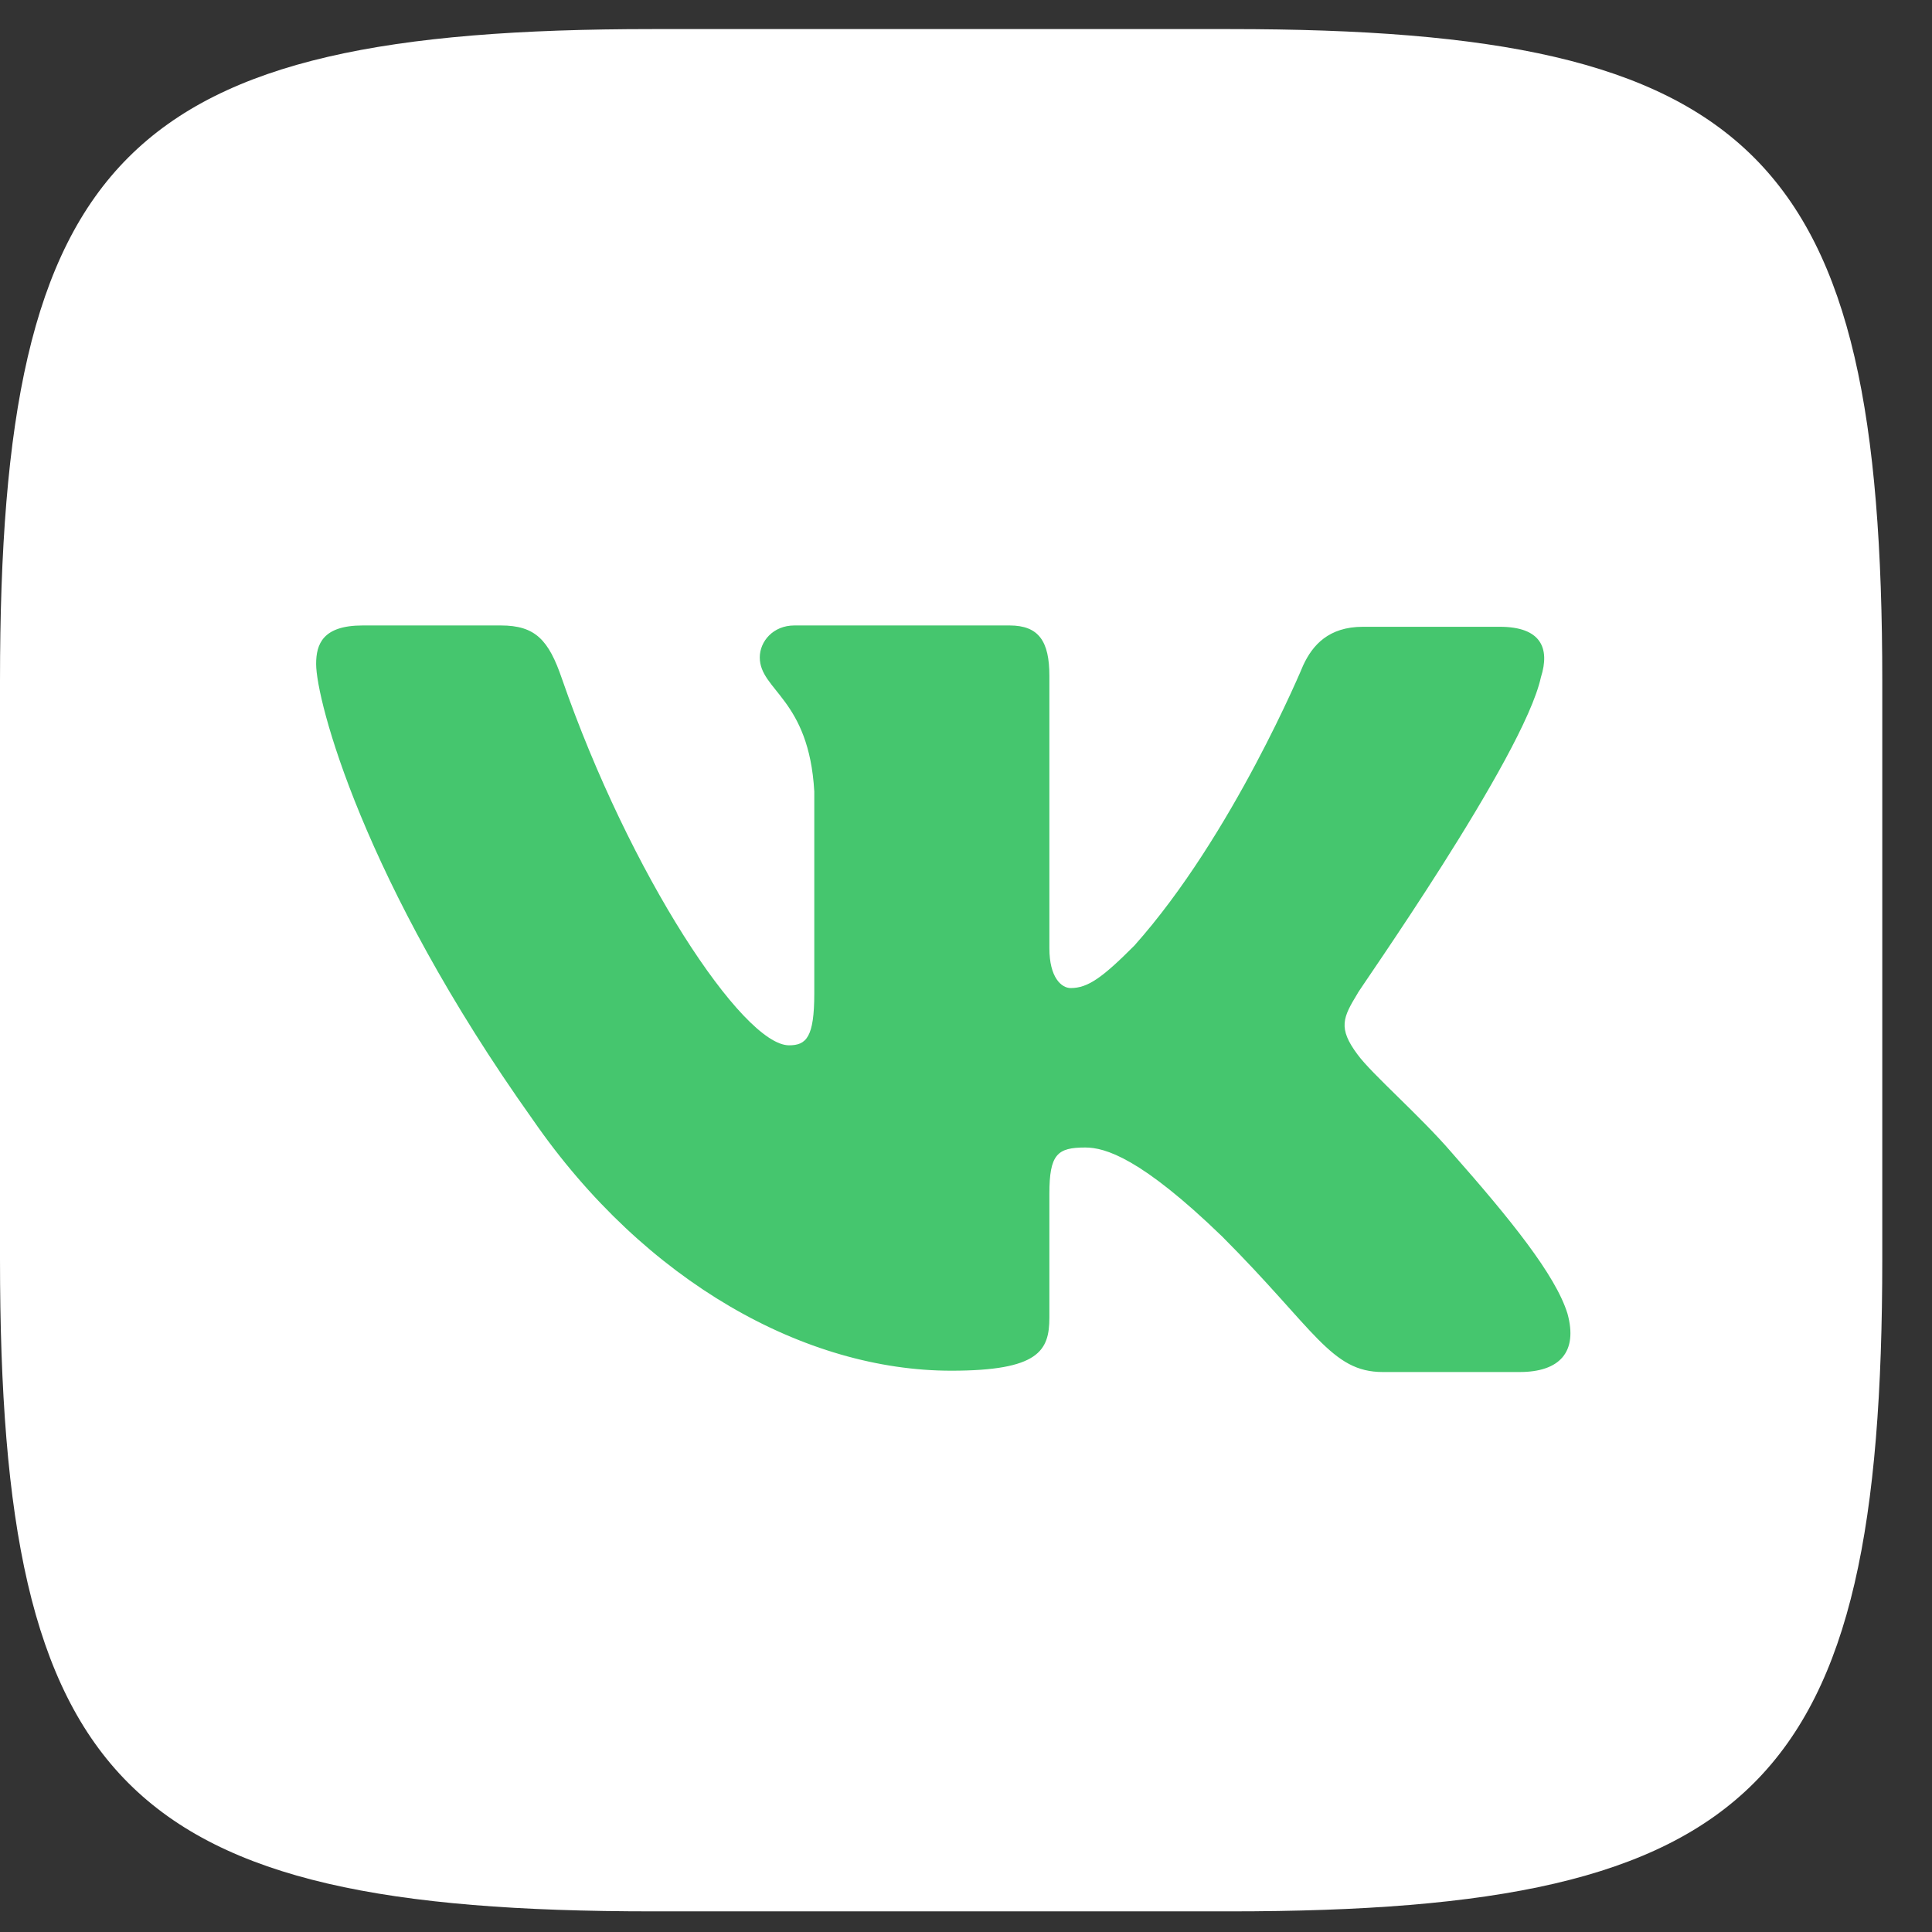 <svg width="19" height="19" fill="none" xmlns="http://www.w3.org/2000/svg"><rect width="100%" height="100%" fill="#333333" stroke="none"/><path fill-rule="evenodd" clip-rule="evenodd" d="M6.414.286h5.683c5.186 0 6.414 1.228 6.414 6.414v5.683c0 5.186-1.228 6.414-6.414 6.414H6.414C1.228 18.797 0 17.569 0 12.383V6.7C0 1.514 1.228.286 6.414.286z" fill="#fff"/><path fill-rule="evenodd" clip-rule="evenodd" d="M15.154 6.66c.091-.287 0-.496-.405-.496h-1.345c-.34 0-.497.183-.588.379 0 0-.693 1.672-1.66 2.756-.313.314-.457.418-.626.418-.092 0-.21-.104-.21-.392V6.647c0-.34-.104-.496-.391-.496H7.812c-.209 0-.34.157-.34.314 0 .326.484.404.536 1.319V9.77c0 .43-.078.51-.248.51-.457 0-1.568-1.686-2.234-3.606-.13-.38-.261-.523-.6-.523h-1.36c-.391 0-.457.183-.457.379 0 .353.458 2.13 2.13 4.48 1.11 1.607 2.69 2.47 4.115 2.47.862 0 .966-.196.966-.523v-1.215c0-.392.079-.457.353-.457.196 0 .549.104 1.346.875.914.915 1.071 1.333 1.58 1.333h1.346c.392 0 .575-.196.47-.575-.117-.379-.561-.928-1.136-1.58-.314-.366-.784-.771-.928-.967-.196-.262-.143-.366 0-.601-.013 0 1.633-2.326 1.803-3.11z" fill="#45C66E"/></svg>